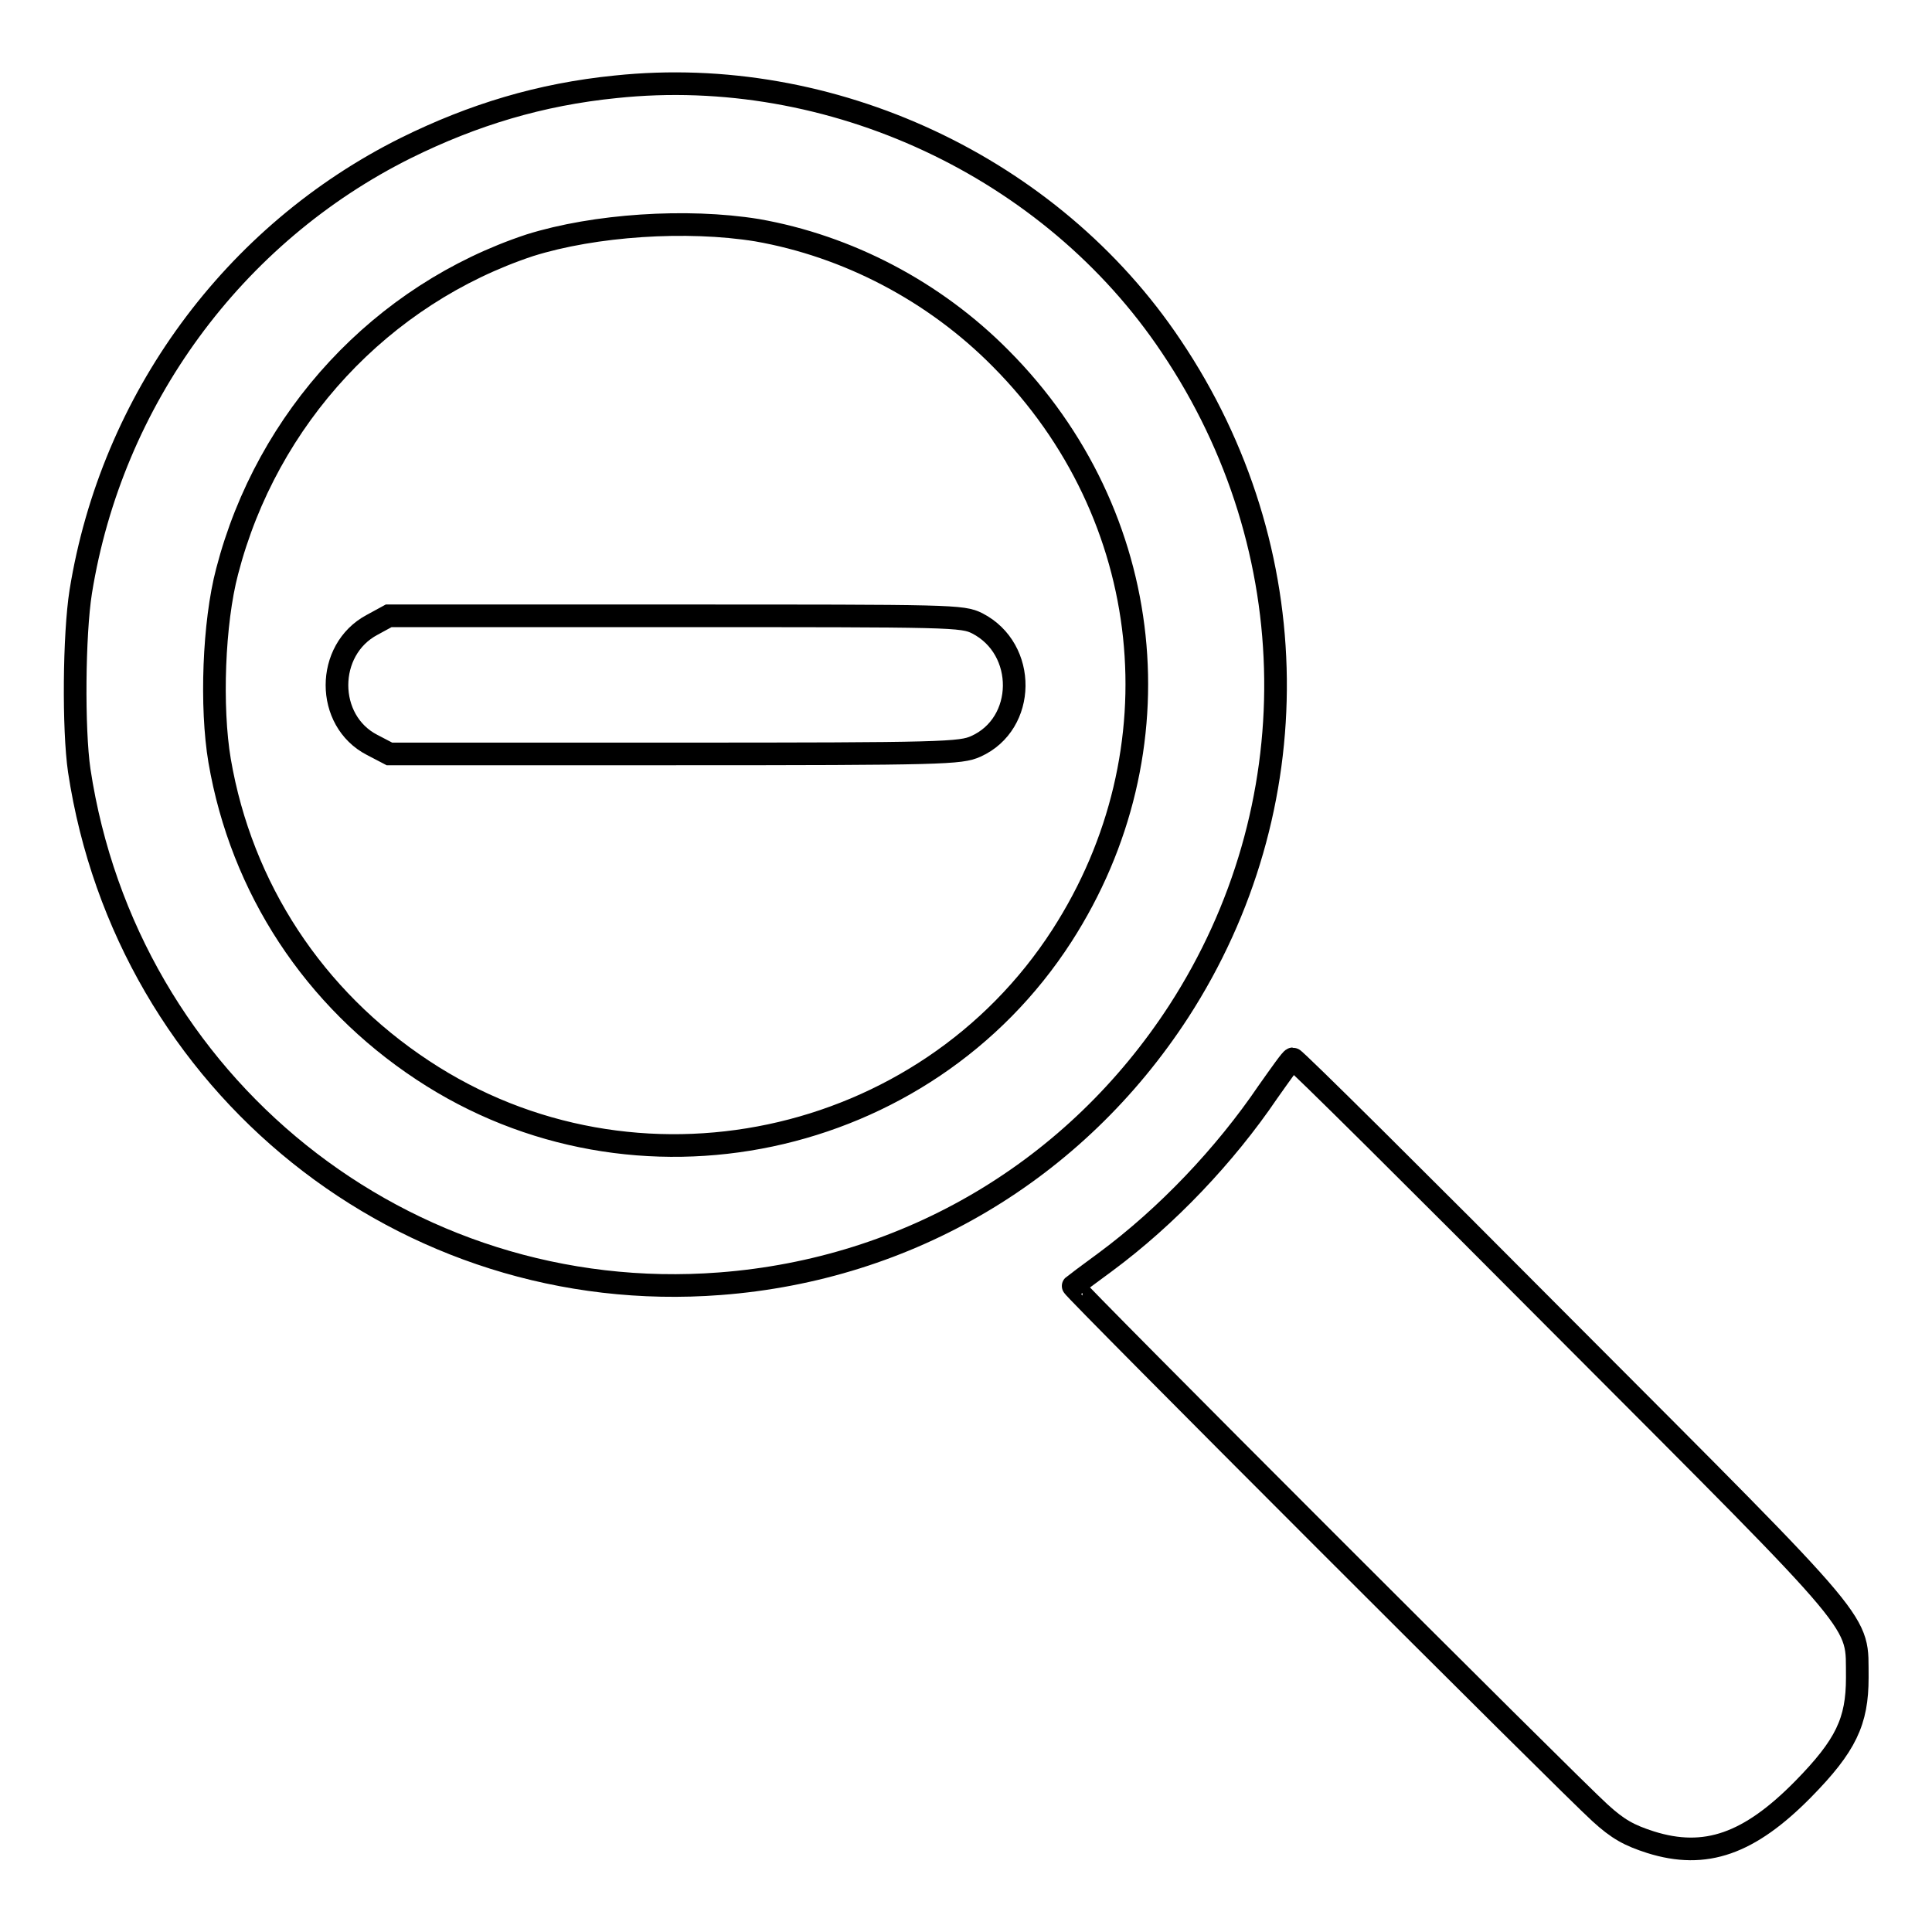 <?xml version="1.0" encoding="utf-8"?>
<!-- Svg Vector Icons : http://www.onlinewebfonts.com/icon -->
<!DOCTYPE svg PUBLIC "-//W3C//DTD SVG 1.1//EN" "http://www.w3.org/Graphics/SVG/1.1/DTD/svg11.dtd">
<svg version="1.1" xmlns="http://www.w3.org/2000/svg" xmlns:xlink="http://www.w3.org/1999/xlink" x="0px" y="0px" viewBox="0 0 256 256" enable-background="new 0 0 256 256" xml:space="preserve">
<g><g><g><path stroke-width="3" fill-opacity="0" stroke="#000000"  d="M81.6,11.5c-10,1-18.9,3.7-27.8,8.1C30.9,31,14.8,53,10.7,78.4c-0.9,5.7-1,18.2-0.2,23.7c6.3,41.6,43.1,71.2,84.9,68c25-1.9,47.1-15,60.8-36.1c17.4-26.9,17.1-61.2-1-88.1C139.3,22.1,110.1,8.5,81.6,11.5z M100.3,30.5c12,2.1,23.5,8.1,32.3,17c20.6,20.7,23.9,52,8.1,76.5c-18.2,28.2-56.6,36.4-84.7,17.8c-14.4-9.5-24-24.1-26.9-41c-1.2-7.1-0.8-18.3,1-25.1c5.3-20.4,20.5-36.7,40.1-43.2C78.8,29.8,91,29,100.3,30.5z"/><path stroke-width="3" fill-opacity="0" stroke="#000000"  d="M49.3,82.8c-6.2,3.3-6.2,12.7,0,15.9l2.3,1.2h37.8c35.7,0,37.9-0.1,39.9-1c6.7-3,6.8-12.9,0.2-16.3c-2-1-3.2-1-40-1H51.5L49.3,82.8z"/><path stroke-width="3" fill-opacity="0" stroke="#000000"  d="M168,144.7c-5.7,8.4-13.4,16.5-21.5,22.5c-2.3,1.7-4.2,3.1-4.3,3.2c-0.2,0.2,65.9,66.3,69.8,69.8c2.4,2.2,3.9,3,6.7,3.9c7.3,2.3,13.1,0.2,20.2-7c5.7-5.8,7.2-9,7.2-14.8c-0.1-7.9,2-5.4-38.5-46c-19.7-19.8-36-36-36.3-36C171.1,140.3,169.7,142.3,168,144.7z"/></g></g></g>
</svg>